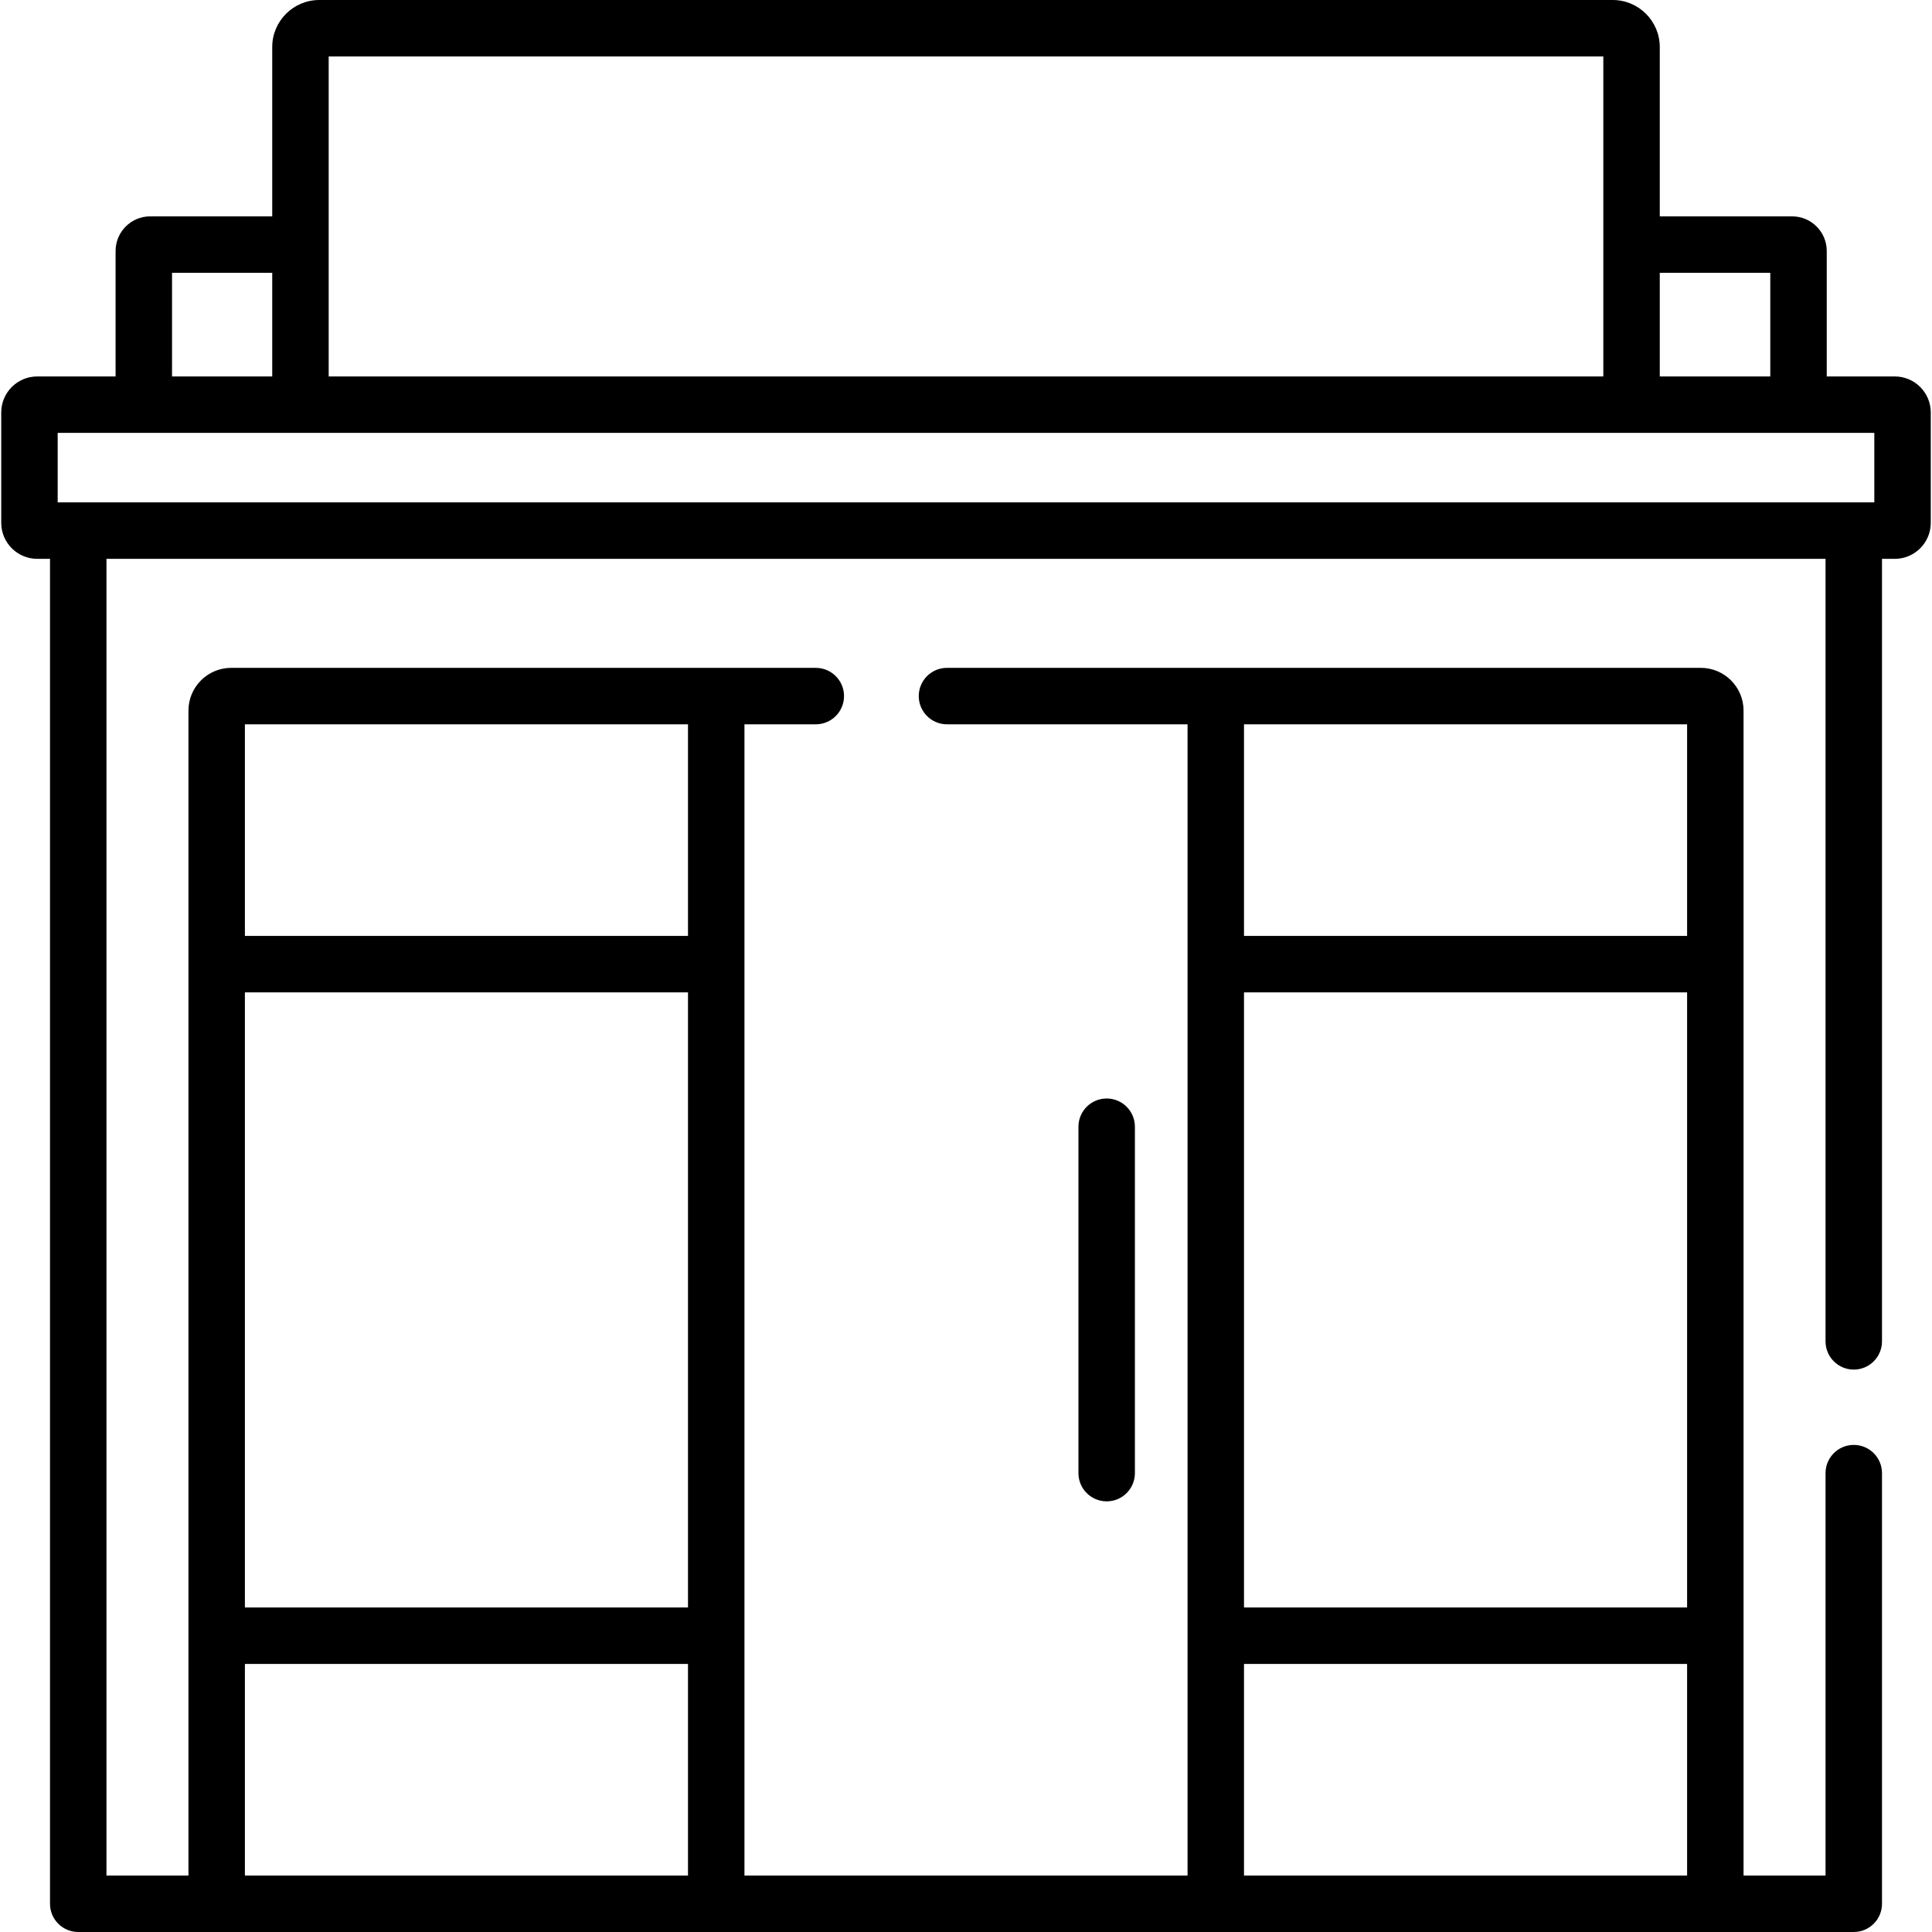 <svg xmlns="http://www.w3.org/2000/svg" id="Capa_1" height="512" viewBox="0 0 512 512" width="512"><g><g><path d="m300.759 390.395v-91.802c0-4.131-3.349-7.48-7.48-7.48s-7.48 3.349-7.48 7.48v91.802c0 4.131 3.349 7.48 7.48 7.48s7.48-3.349 7.48-7.48z"></path><path d="m502.133 99.761h-18.027v-33.253c0-5.056-4.114-9.169-9.17-9.169h-35.08v-44.872c0-6.874-5.593-12.467-12.467-12.467h-342.778c-6.874 0-12.467 5.593-12.467 12.467v44.871h-32.342c-5.056 0-9.169 4.113-9.169 9.169v33.254h-20.766c-5.261 0-9.54 4.28-9.54 9.54v29.257c0 5.26 4.28 9.54 9.54 9.54h3.386v356.42c0 4.131 3.349 7.48 7.48 7.48h470.534c4.132 0 7.48-3.349 7.48-7.48v-114.123c0-4.131-3.349-7.48-7.48-7.48-4.132 0-7.48 3.349-7.48 7.48v106.645h-21.727v-63.557-177.977-67.196c0-6.243-5.079-11.322-11.322-11.322h-128.545-71.234c-4.132 0-7.48 3.349-7.48 7.48s3.349 7.48 7.48 7.48h63.754v305.091h-117.426v-305.09h18.909c4.132 0 7.48-3.349 7.48-7.48s-3.349-7.48-7.48-7.48h-26.389-128.545c-6.243 0-11.322 5.079-11.322 11.322v308.729h-21.727v-348.94h455.573v207.377c0 4.131 3.349 7.48 7.48 7.48 4.132 0 7.48-3.349 7.48-7.48v-207.378h3.386c5.261 0 9.54-4.28 9.54-9.54v-29.257c.001-5.261-4.278-9.541-9.539-9.541zm-172.46 92.188h117.426v56.077h-117.426zm0 71.037h117.426v163.016h-117.426zm0 177.977h117.426v56.077h-117.426zm-264.772-249.014h117.426v56.077h-117.426zm0 71.037h117.426v163.016h-117.426zm0 177.977h117.426v56.077h-117.426zm374.955-368.664h29.29v27.462h-29.29zm-352.751-57.338h337.79v84.801h-337.79zm-41.512 57.338h26.551v27.462h-26.551zm451.12 60.84h-481.426v-18.417h481.425v18.417z"></path></g></g></svg>